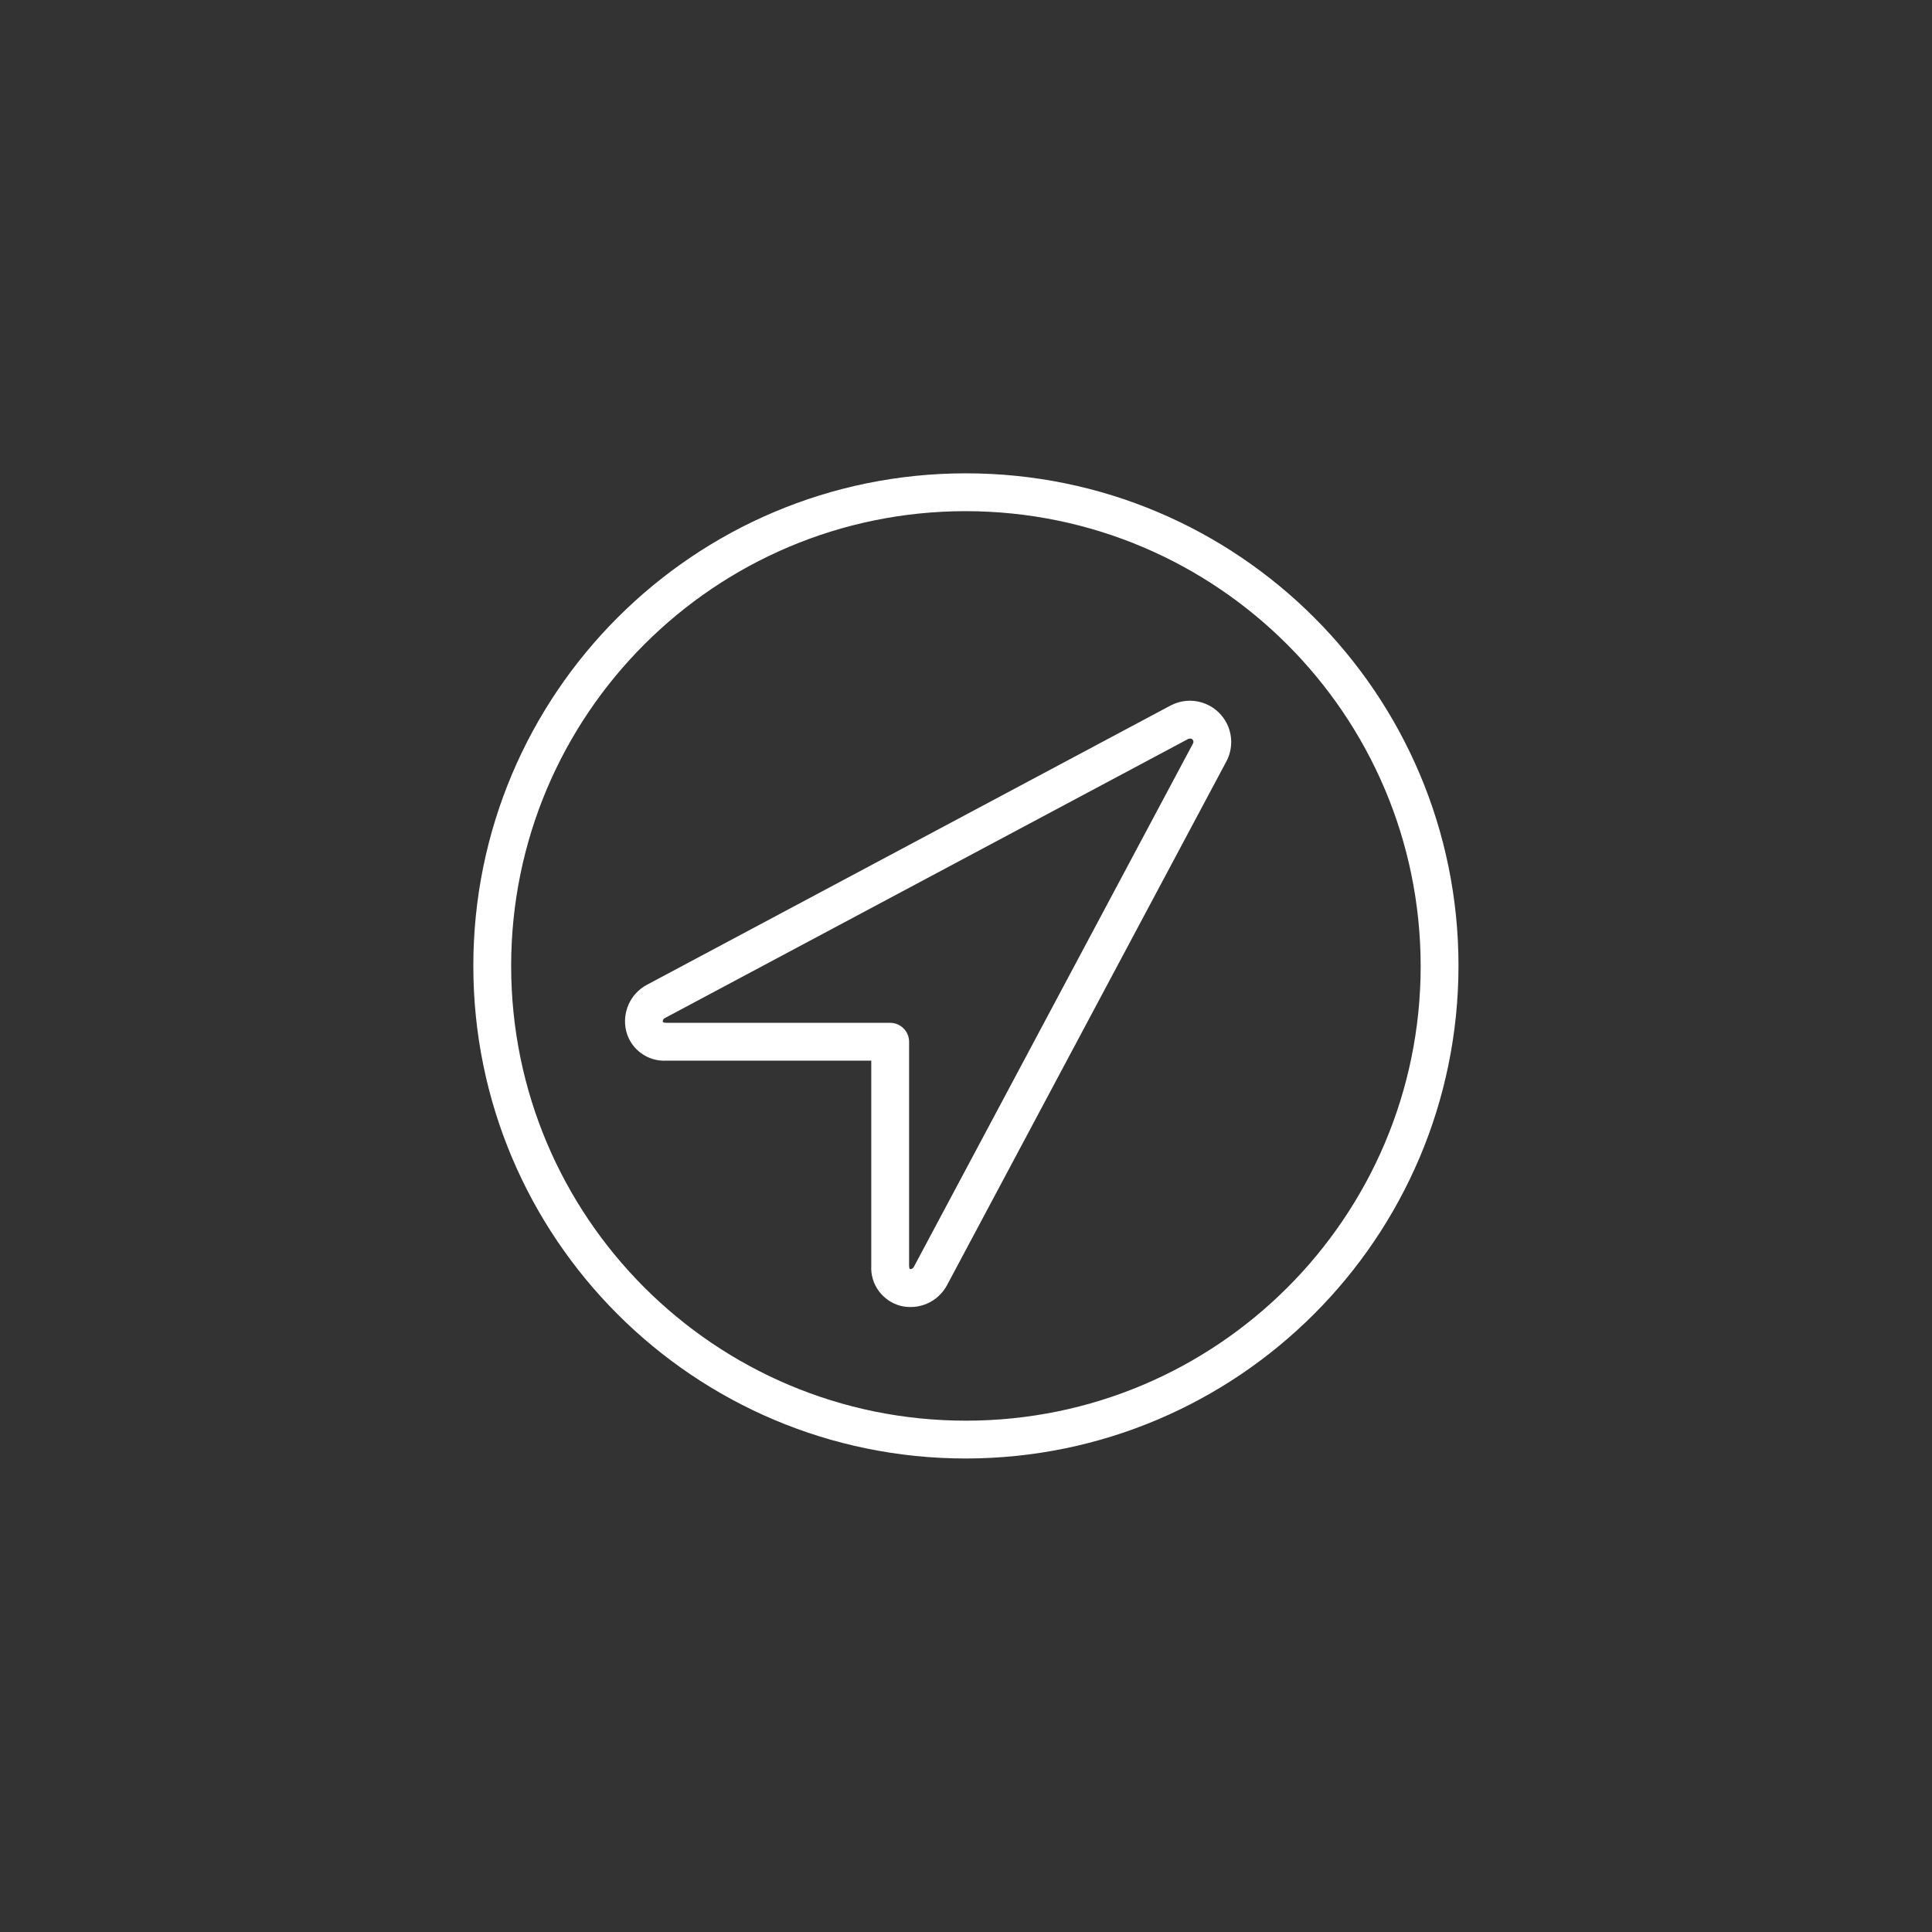 <?xml version="1.0" encoding="utf-8"?>
<!-- Generator: Adobe Illustrator 25.2.3, SVG Export Plug-In . SVG Version: 6.00 Build 0)  -->
<svg version="1.1" id="Laag_1" xmlns="http://www.w3.org/2000/svg" xmlns:xlink="http://www.w3.org/1999/xlink" x="0px" y="0px"
	 viewBox="0 0 113.39 113.39" style="enable-background:new 0 0 113.39 113.39;" xml:space="preserve">
<rect x="0" y="0" width="113.39" height="113.39" fill="#333333" stroke="none"/>
<style type="text/css">
	.st0{fill:#FFFFFF;}
</style>
<g id="Group_13819" transform="translate(-2030 -980)">
	<g id="Group_13728" transform="translate(2030 980)">
		<path id="Path_17924" class="st0" d="M56.69,85.6c-15.97,0-28.91-12.94-28.91-28.91c0-15.97,12.94-28.91,28.91-28.91
			c15.97,0,28.91,12.94,28.91,28.91c0,0,0,0,0,0C85.58,72.65,72.65,85.58,56.69,85.6z M56.69,30c-14.74,0-26.69,11.95-26.69,26.69
			c0,14.74,11.95,26.69,26.69,26.69c14.74,0,26.69-11.95,26.69-26.69C83.36,41.96,71.42,30.02,56.69,30L56.69,30z"/>
	</g>
	<g id="Group_13729" transform="translate(2038.895 993.34)">
		<path id="Path_17925" class="st0" d="M44.55,63.37c-0.2,0-0.4-0.02-0.59-0.07c-1.06-0.28-1.78-1.26-1.72-2.35V48.91H30.21
			c-1.09,0.06-2.08-0.66-2.35-1.72c-0.27-1.08,0.23-2.21,1.21-2.73L59.8,28.07c1.18-0.63,2.65-0.18,3.28,1
			c0.38,0.71,0.38,1.57,0,2.28l0,0L46.69,62.08C46.27,62.87,45.45,63.37,44.55,63.37z M60.94,30.01c-0.03,0-0.07,0.01-0.1,0.02
			L30.11,46.42c-0.08,0.04-0.12,0.14-0.1,0.23c0.06,0.03,0.13,0.04,0.2,0.04h13.14c0.61,0,1.11,0.5,1.11,1.11v0v13.14
			c0,0.07,0.01,0.14,0.04,0.2c0.09,0.02,0.18-0.03,0.23-0.11L61.12,30.3l0,0c0.06-0.1,0.02-0.22-0.07-0.27
			C61.02,30.01,60.98,30,60.94,30.01L60.94,30.01z M62.1,30.83L62.1,30.83z"/>
	</g>
</g>
</svg>
